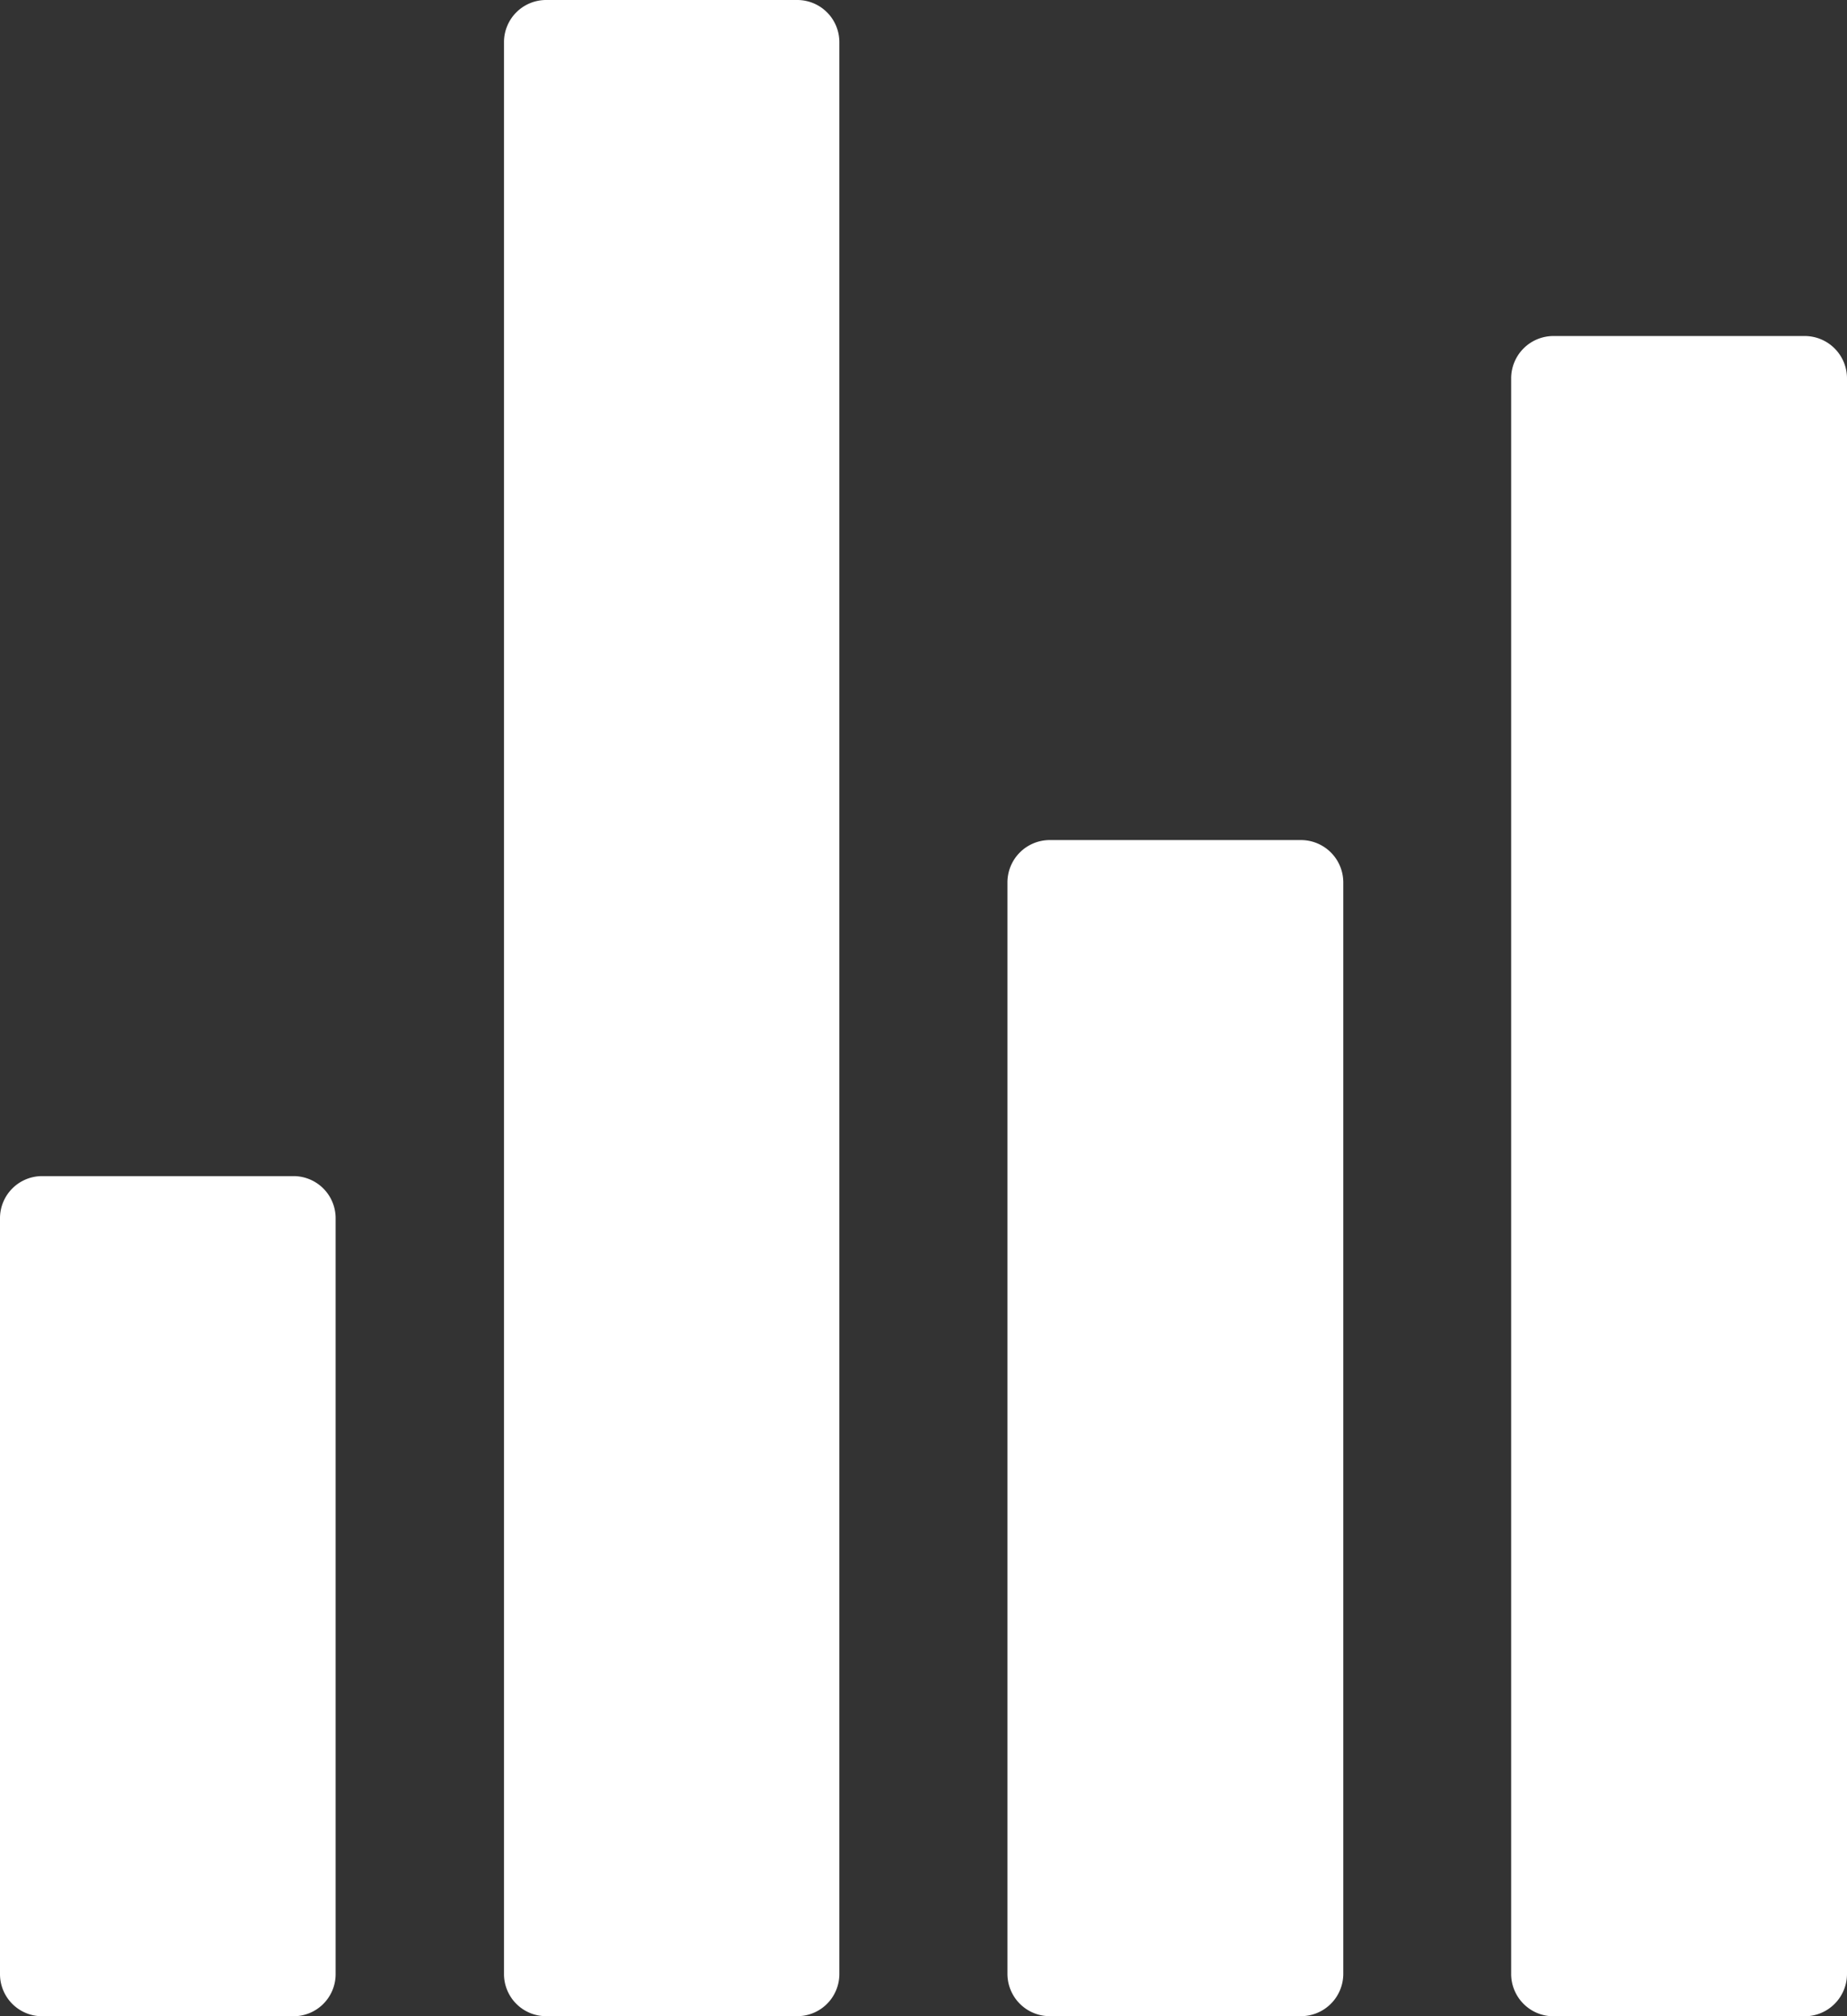 <svg id="Icon_ionic-ios-stats" data-name="Icon ionic-ios-stats" xmlns="http://www.w3.org/2000/svg" width="53.567" height="58.436" viewBox="0 0 53.567 58.436">
  <rect x="0" y="0" width="53.567" height="58.436" fill="#333333" stroke="none"/>
  <path id="Path_2" data-name="Path 2" d="M13.592,62.936h7.3a1.221,1.221,0,0,0,1.217-1.217v-56A1.221,1.221,0,0,0,20.9,4.5h-7.3a1.221,1.221,0,0,0-1.217,1.217v56A1.221,1.221,0,0,0,13.592,62.936Z" transform="translate(2.234 -4.5)" fill="#fff"/>
  <path id="Path_3" data-name="Path 3" d="M6.842,44.6h7.3a1.221,1.221,0,0,0,1.217-1.217V21.467a1.221,1.221,0,0,0-1.217-1.217h-7.3a1.221,1.221,0,0,0-1.217,1.217V43.381A1.221,1.221,0,0,0,6.842,44.6Z" transform="translate(-5.625 13.838)" fill="#fff"/>
  <path id="Path_4" data-name="Path 4" d="M20.358,49.838h7.274a1.228,1.228,0,0,0,1.233-1.233V16.983a1.228,1.228,0,0,0-1.233-1.233H20.358a1.228,1.228,0,0,0-1.233,1.233V48.605A1.228,1.228,0,0,0,20.358,49.838Z" transform="translate(10.093 8.598)" fill="#fff"/>
  <path id="Path_5" data-name="Path 5" d="M25.875,10.233V56.464A1.228,1.228,0,0,0,27.108,57.7h7.274a1.228,1.228,0,0,0,1.233-1.233V10.233A1.228,1.228,0,0,0,34.382,9H27.108A1.228,1.228,0,0,0,25.875,10.233Z" transform="translate(17.952 0.739)" fill="#fff"/>
</svg>
